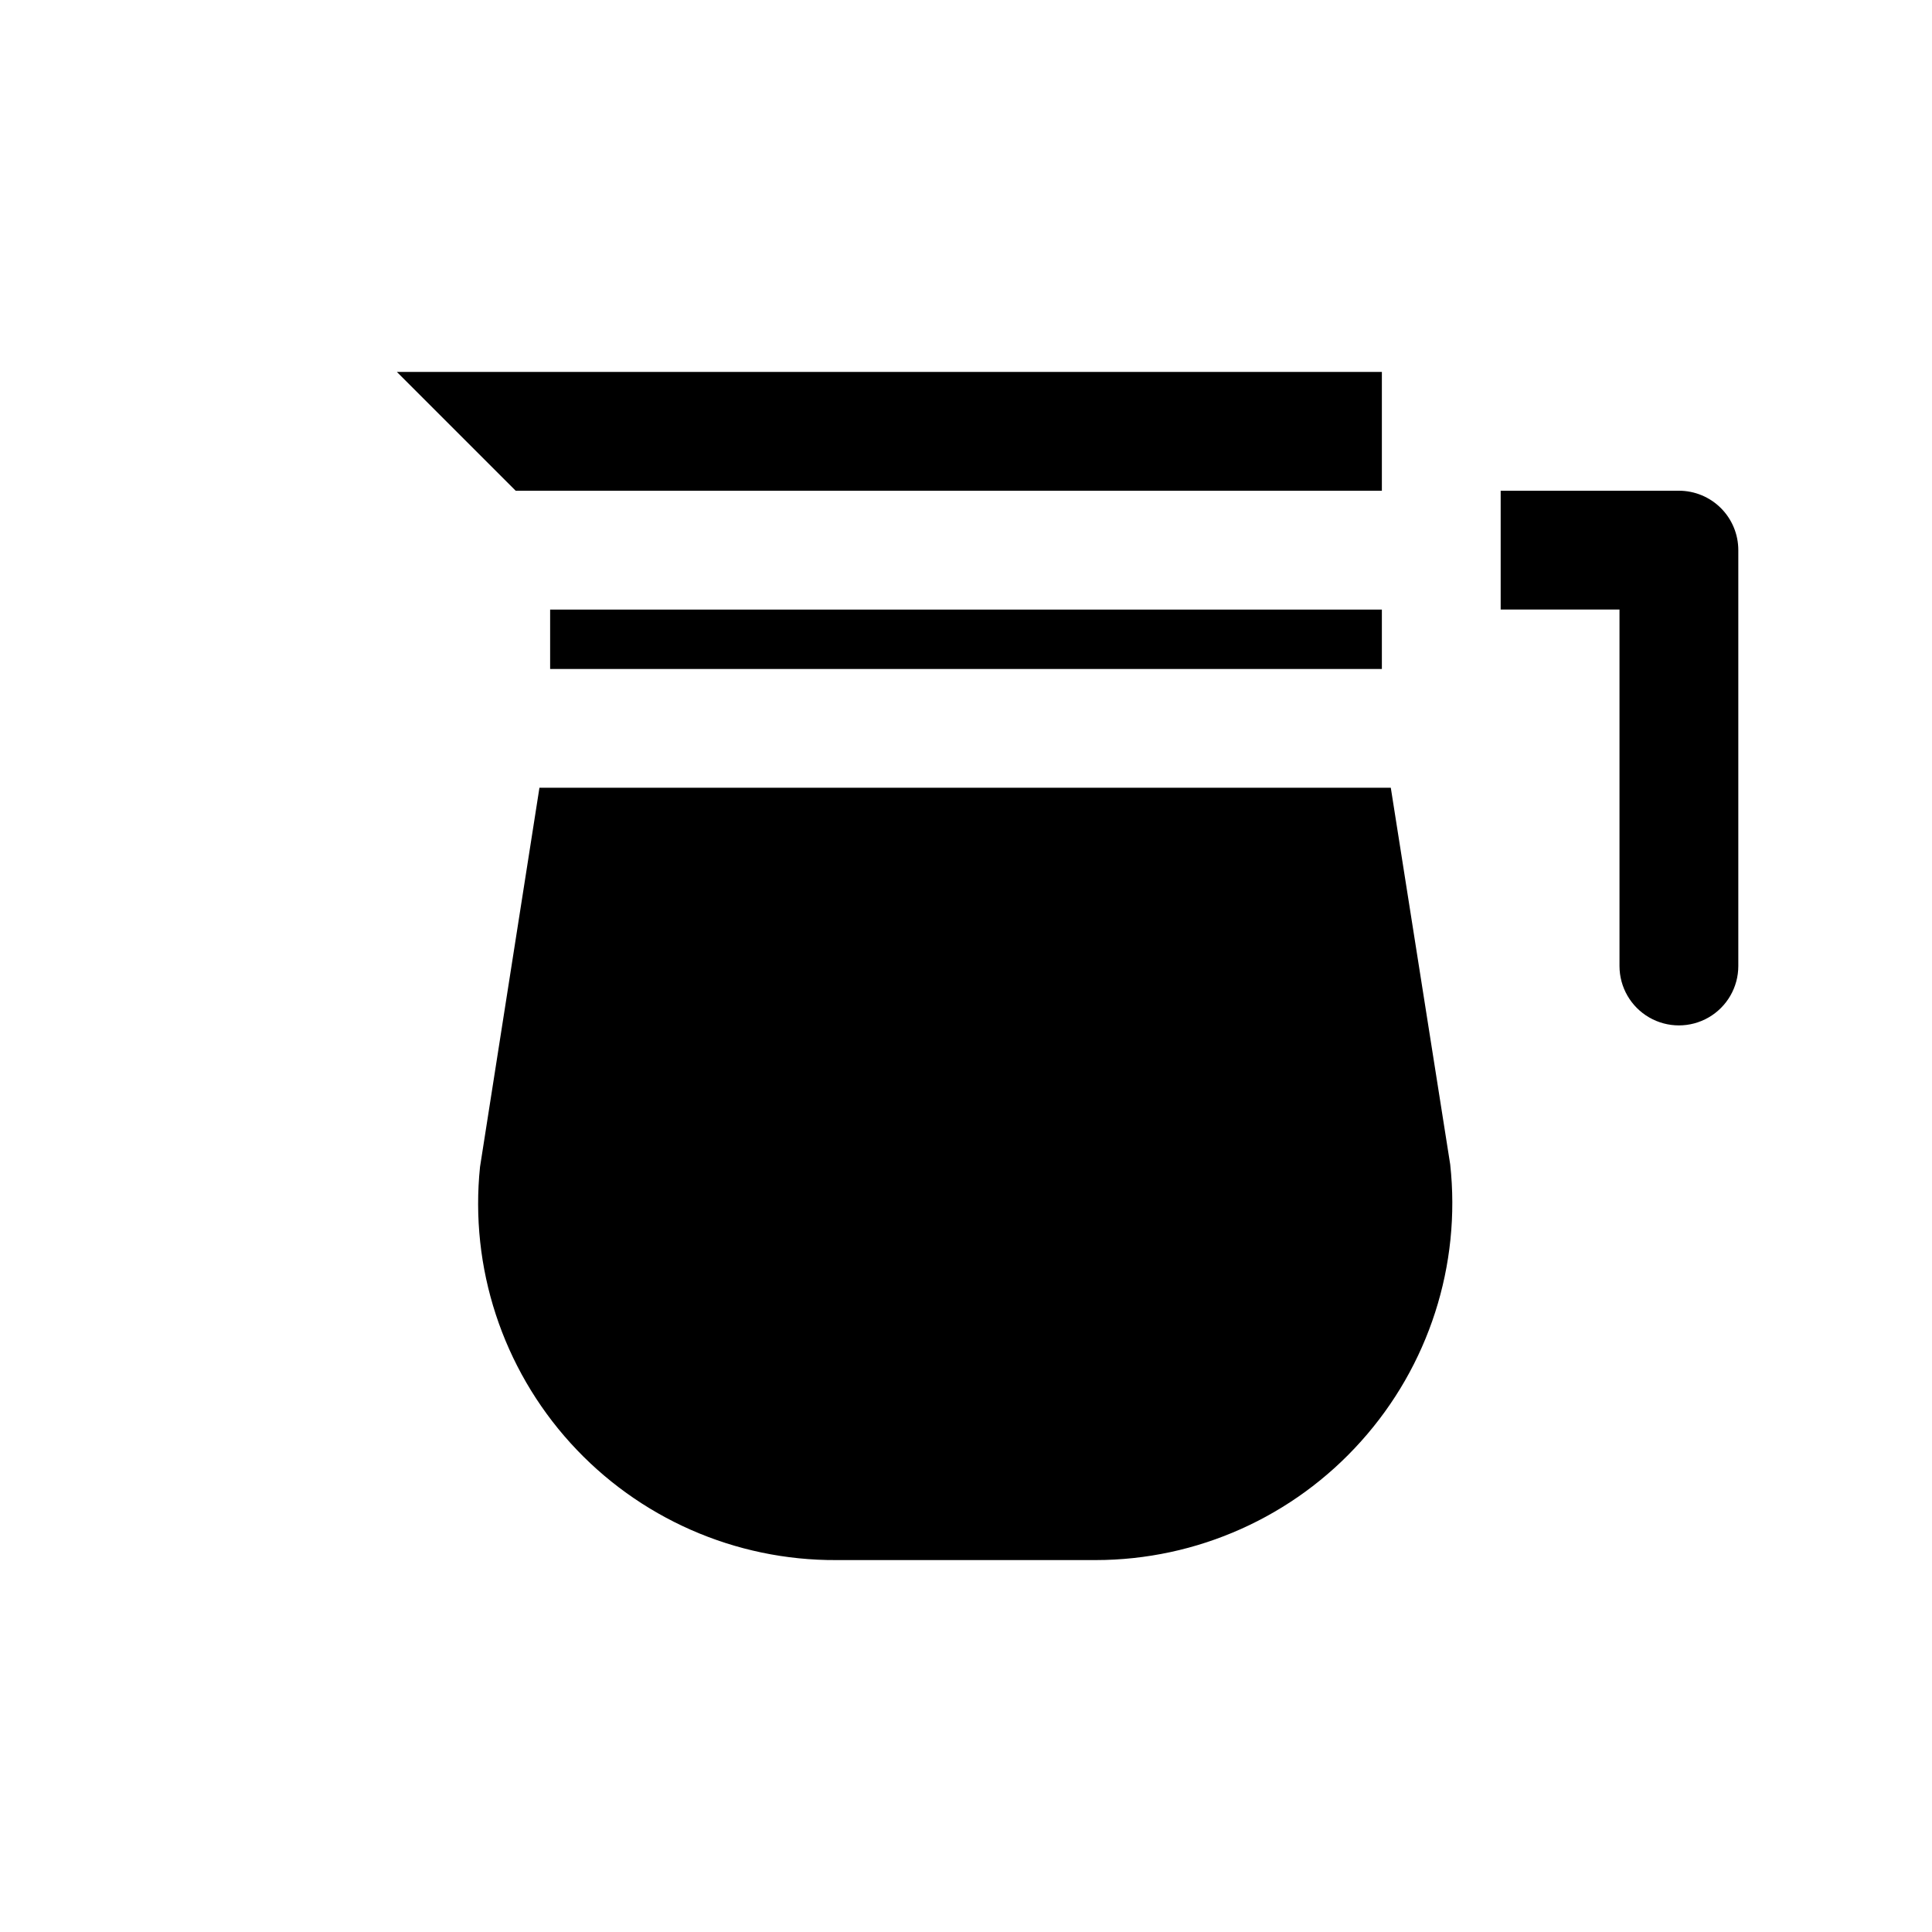 <?xml version="1.0" encoding="UTF-8"?>
<!-- The Best Svg Icon site in the world: iconSvg.co, Visit us! https://iconsvg.co -->
<svg fill="#000000" width="800px" height="800px" version="1.1" viewBox="144 144 512 512" xmlns="http://www.w3.org/2000/svg">
 <g>
  <path d="m604.67 289.79v110.21c0 5.625-3 10.82-7.871 13.633-4.871 2.812-10.875 2.812-15.746 0-4.871-2.812-7.871-8.008-7.871-13.633v-94.465h-31.488v-31.488h47.23c4.176 0 8.18 1.656 11.133 4.609s4.613 6.957 4.613 11.133z"/>
  <path d="m289.79 305.54h220.42v15.742h-220.42zm220.42-62.977v31.488h-229.55l-31.488-31.488zm-5.512 283.39v-0.004c-17.91 20.027-43.504 31.48-70.375 31.488h-68.645c-26.84 0.145-52.473-11.137-70.5-31.023-18.023-19.887-26.738-46.504-23.965-73.199l15.742-100.45 225.62-0.004 15.742 99.816c2.918 26.703-5.672 53.383-23.617 73.367z"/>
 </g>
</svg>